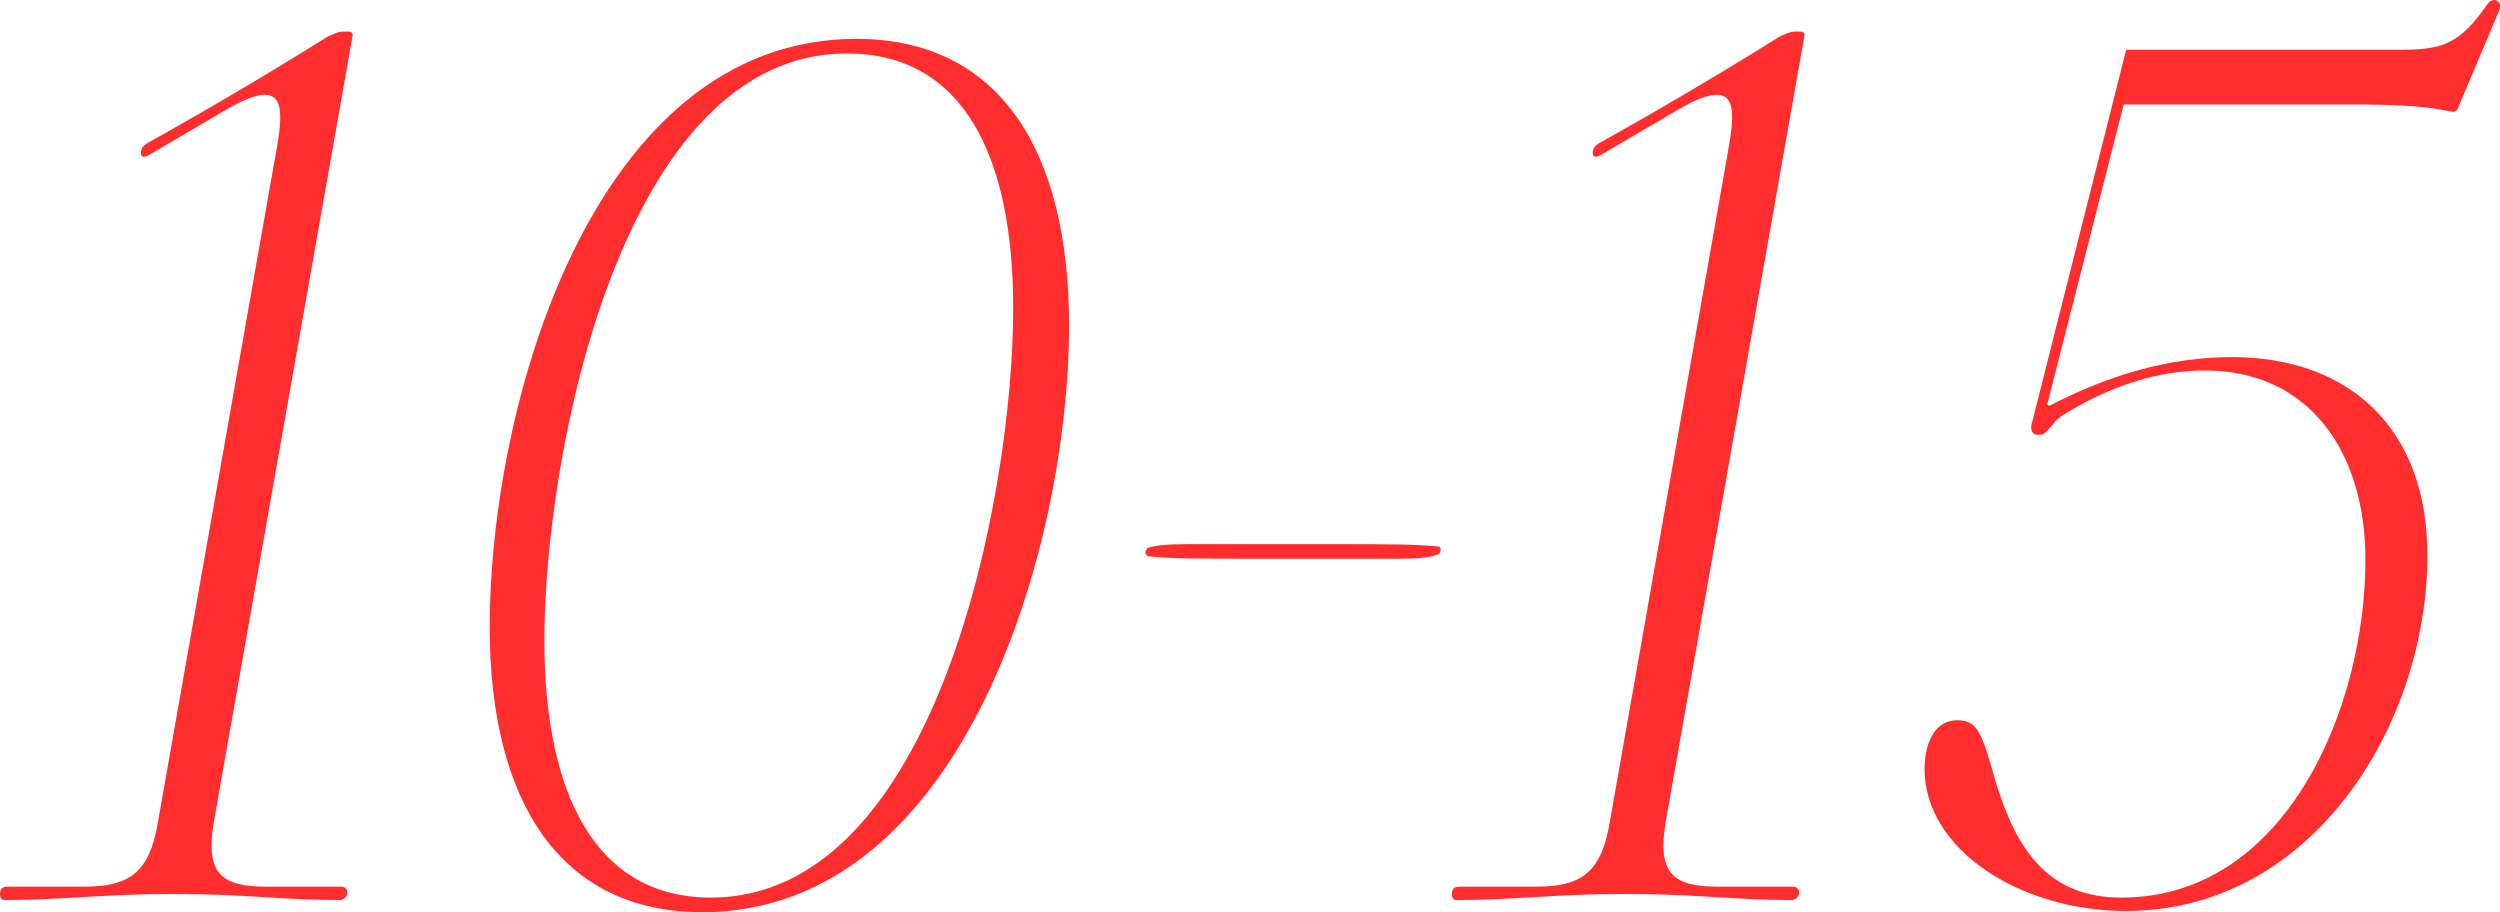 <?xml version="1.0" encoding="UTF-8"?> <svg xmlns="http://www.w3.org/2000/svg" width="1518" height="554" viewBox="0 0 1518 554" fill="none"> <path d="M95.877 499.296C90.714 530.272 78.176 538.385 50.888 538.385H4.425C1.475 538.385 0 539.859 0 542.81C0 545.022 0.738 546.497 2.95 546.497C38.351 546.497 61.951 542.81 105.464 542.81C148.978 542.81 171.103 546.497 206.504 546.497C208.716 546.497 210.929 544.285 210.929 542.072C210.929 539.859 209.454 538.385 207.241 538.385H161.515C134.227 538.385 124.64 530.272 129.802 499.296L213.879 22.863C214.616 20.65 213.879 19.175 211.666 19.175H208.716C205.029 19.175 202.816 20.65 199.128 22.125C163.728 44.251 127.59 65.639 89.239 87.027C87.026 88.502 85.552 89.977 85.552 92.927C85.552 95.139 87.026 95.877 89.977 94.402L136.44 67.114C147.503 60.476 155.615 57.526 160.778 57.526C171.103 57.526 171.841 68.589 168.153 89.239L95.877 499.296Z" fill="#FF2D2D"></path> <path d="M297.344 380.557C297.344 486.759 340.12 553.872 426.409 553.872C585.712 553.872 649.138 330.406 649.138 197.653C649.138 90.714 606.362 23.6 520.073 23.6C359.296 23.6 297.344 247.067 297.344 380.557ZM330.533 388.669C330.533 275.092 377.733 32.451 514.173 32.451C584.237 32.451 615.213 93.664 615.213 187.328C615.213 300.905 568.749 545.022 431.572 545.022C362.246 545.022 330.533 483.071 330.533 388.669Z" fill="#FF2D2D"></path> <path d="M696.95 337.781C710.962 339.256 727.188 339.256 762.588 339.256C802.414 339.256 822.327 339.256 848.877 339.256C862.153 339.256 868.79 338.518 873.953 336.306C874.69 334.831 875.428 333.356 873.953 331.881C859.203 330.406 843.715 330.406 807.577 330.406C768.489 330.406 748.576 330.406 721.288 330.406C708.012 330.406 702.112 331.143 696.95 332.618C695.475 334.093 694.737 336.306 696.95 337.781Z" fill="#FF2D2D"></path> <path d="M977.435 499.296C972.273 530.272 959.735 538.385 932.447 538.385H885.984C883.033 538.385 881.558 539.859 881.558 542.81C881.558 545.022 882.296 546.497 884.509 546.497C919.909 546.497 943.51 542.81 987.023 542.81C1030.54 542.81 1052.66 546.497 1088.06 546.497C1090.27 546.497 1092.49 544.285 1092.49 542.072C1092.49 539.859 1091.01 538.385 1088.8 538.385H1043.07C1015.79 538.385 1006.2 530.272 1011.36 499.296L1095.44 22.863C1096.17 20.65 1095.44 19.175 1093.22 19.175H1090.27C1086.59 19.175 1084.37 20.65 1080.69 22.125C1045.29 44.251 1009.15 65.639 970.798 87.027C968.585 88.502 967.11 89.977 967.11 92.927C967.11 95.139 968.585 95.877 971.535 94.402L1018 67.114C1029.06 60.476 1037.17 57.526 1042.34 57.526C1052.66 57.526 1053.4 68.589 1049.71 89.239L977.435 499.296Z" fill="#FF2D2D"></path> <path d="M1291 30.238L1234.22 255.18C1232 261.08 1234.22 264.03 1237.17 264.03H1238.64C1243.07 264.03 1246.02 256.655 1251.18 252.967C1281.42 233.792 1310.92 224.941 1338.94 224.941C1400.89 224.941 1436.29 272.88 1436.29 339.994C1436.29 429.233 1388.36 545.022 1288.05 545.022C1243.8 545.022 1224.63 516.259 1212.09 475.696C1203.24 444.72 1201.03 437.345 1188.49 437.345C1173 437.345 1168.58 454.308 1168.58 466.846C1168.58 515.522 1226.1 553.135 1291 553.135C1403.84 553.135 1473.91 440.295 1473.91 337.043C1473.91 260.342 1426.71 216.829 1355.17 216.829C1318.29 216.829 1281.42 227.154 1244.54 246.329L1243.07 245.592L1289.53 63.426H1428.18C1479.07 63.426 1484.97 67.851 1489.4 67.851C1490.87 67.851 1492.35 67.114 1493.08 64.164L1517.42 6.638C1518.9 2.95 1517.42 0 1514.47 0C1513 0 1511.52 0.738 1510.05 2.95C1493.08 27.288 1482.76 30.238 1456.21 30.238H1291Z" fill="#FF2D2D"></path> </svg> 